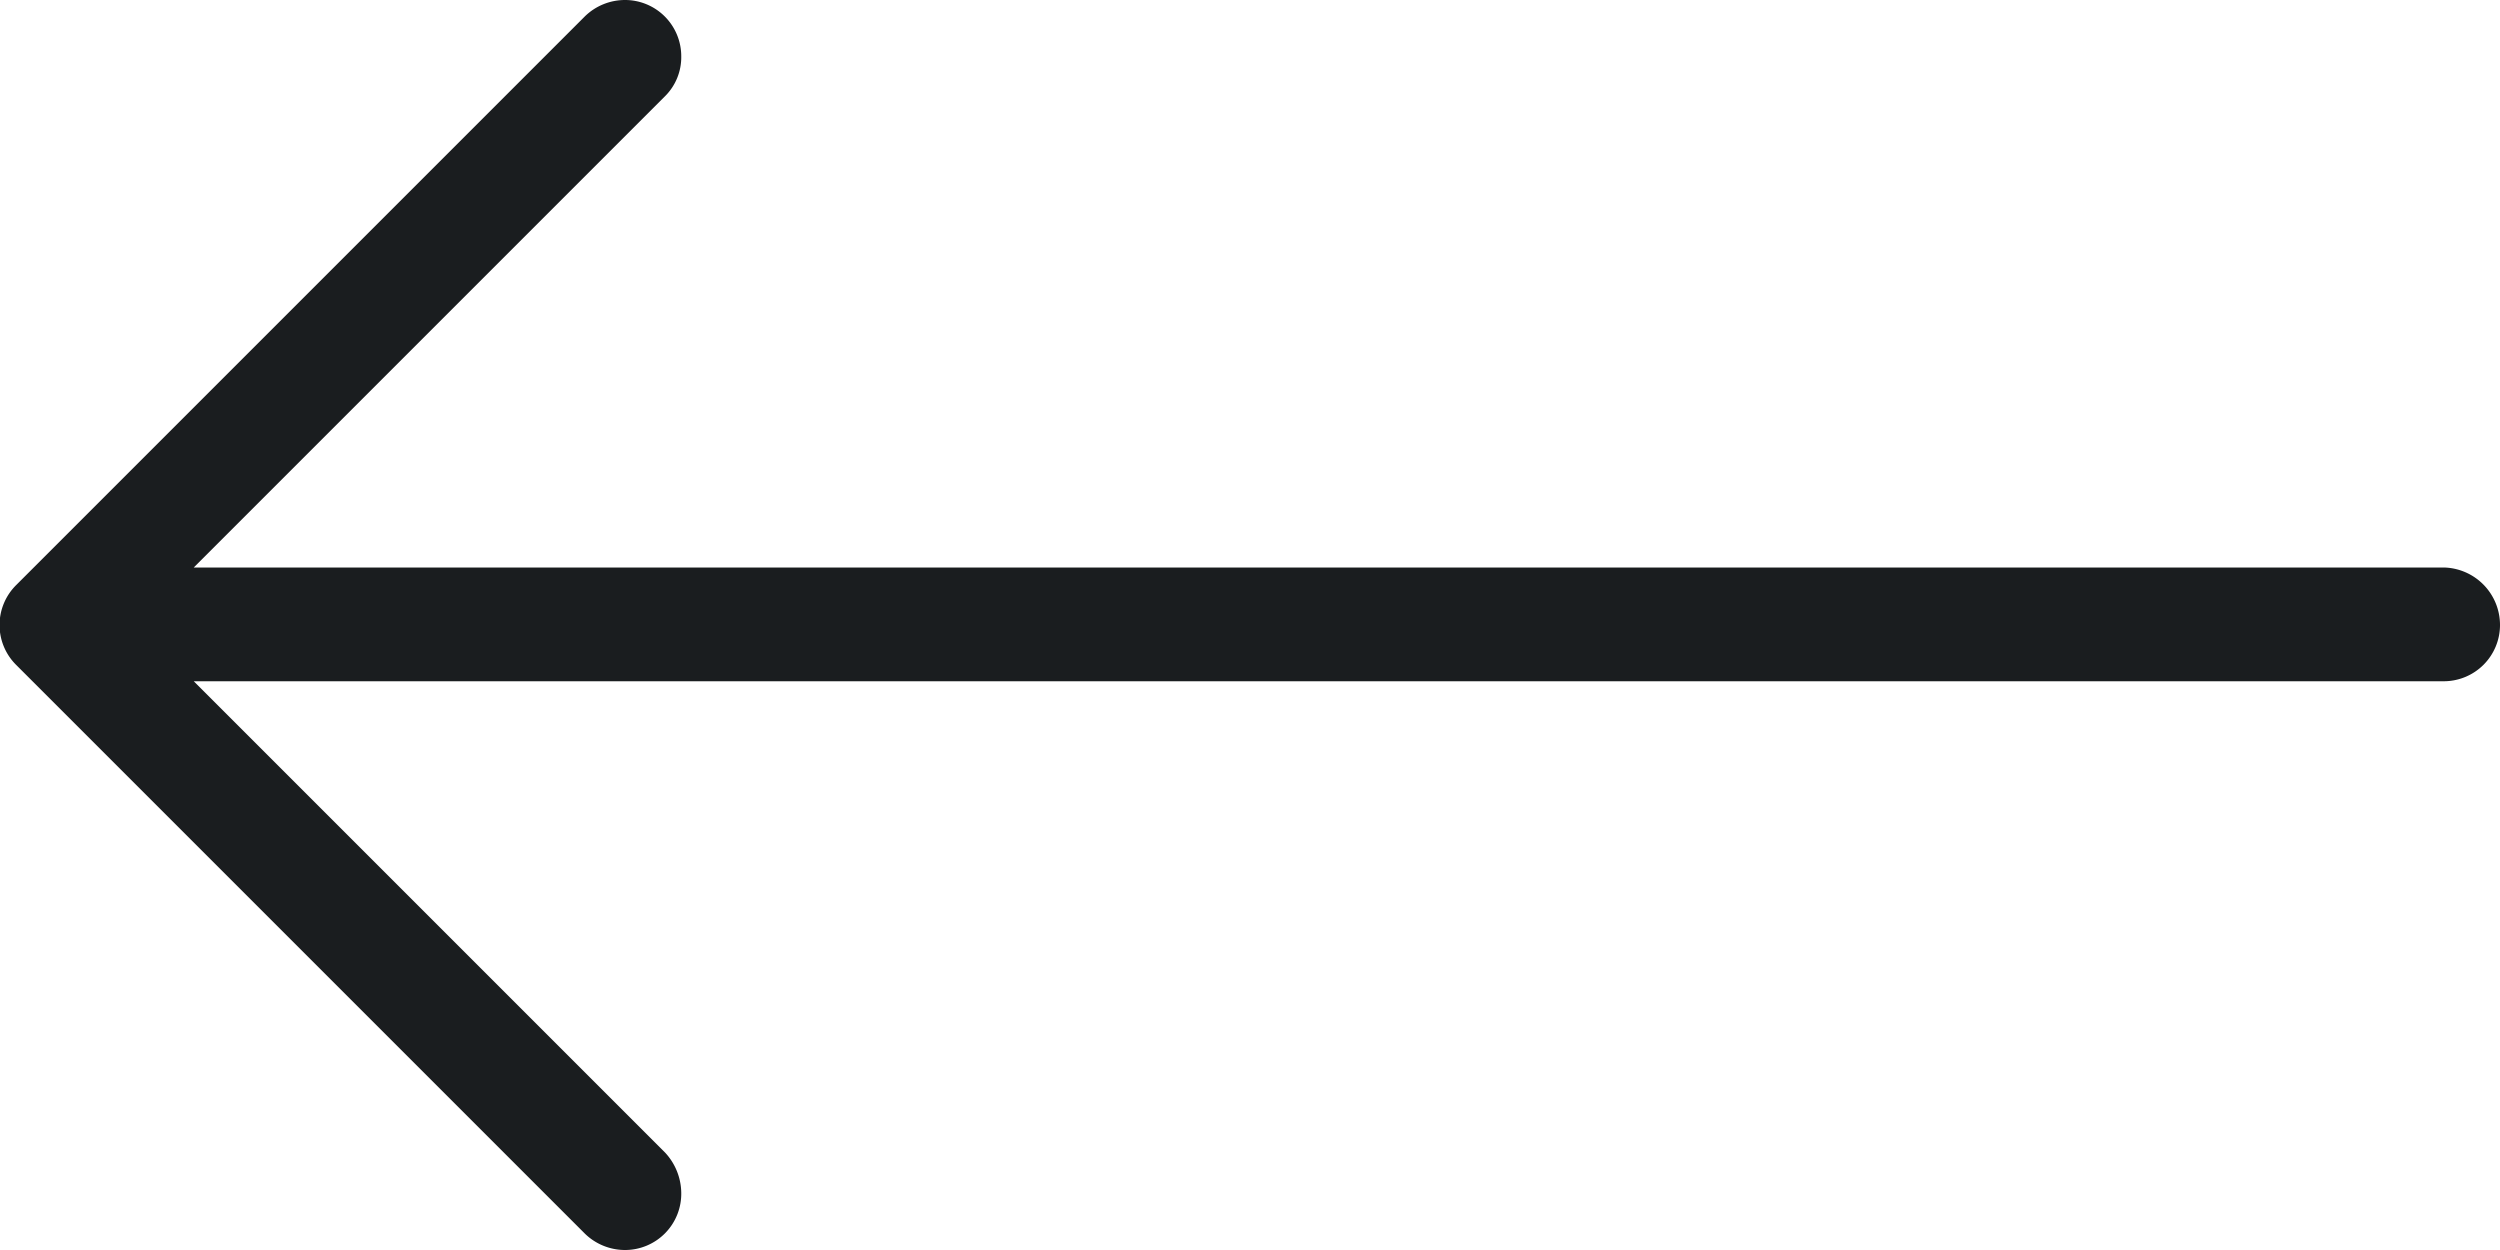 <svg xmlns="http://www.w3.org/2000/svg" viewBox="0 0 20 10"><defs><style>.cls-1{fill:#1a1d1f;}</style></defs><title>prev-arrow-dark</title><g id="Layer_2" data-name="Layer 2"><g id="Layer_1-2" data-name="Layer 1"><path id="arrow_copy_2" data-name="arrow copy 2" class="cls-1" d="M.13,4.68,4.68.13A.46.46,0,0,1,5,0a.45.45,0,0,1,.45.45h0a.44.44,0,0,1-.13.32L1.55,4.54h18A.46.46,0,0,1,20,5a.45.45,0,0,1-.45.45h-18L5.32,9.22a.48.48,0,0,1,.13.32A.45.45,0,0,1,5,10H5a.46.46,0,0,1-.32-.13L.13,5.32a.45.45,0,0,1,0-.64Z"/></g></g></svg>